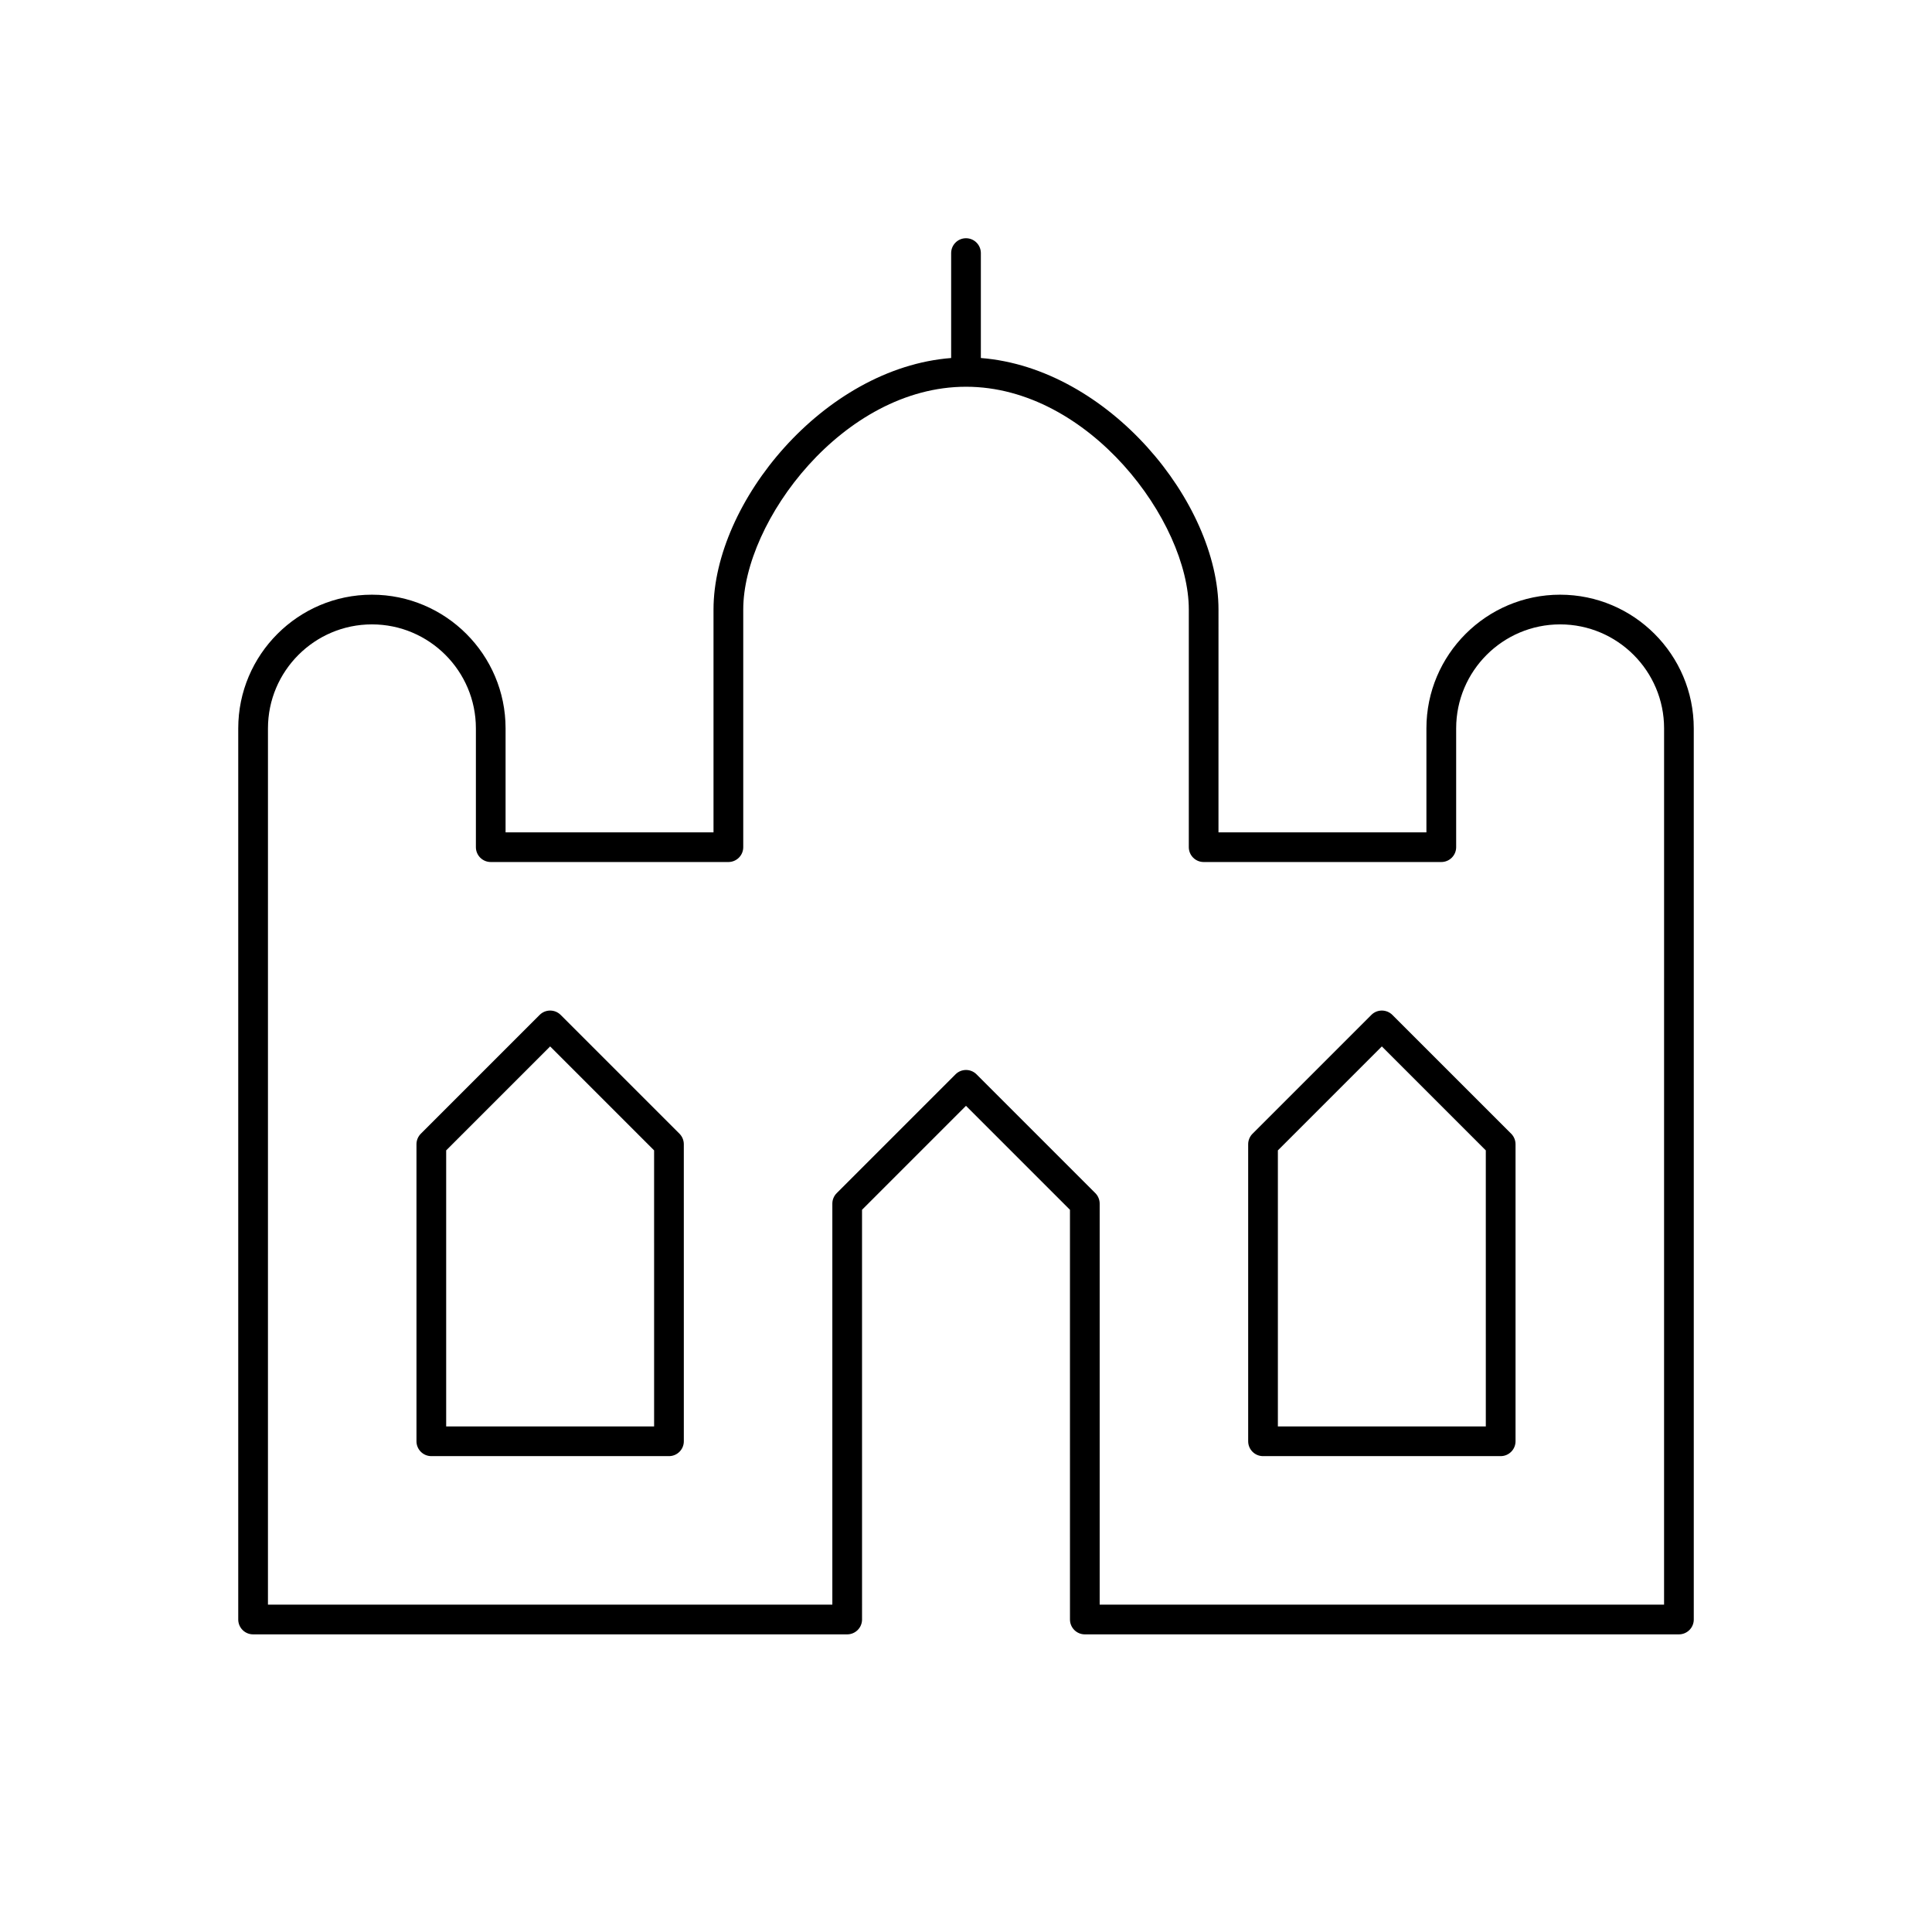 <?xml version="1.0" encoding="UTF-8"?>
<!-- The Best Svg Icon site in the world: iconSvg.co, Visit us! https://iconsvg.co -->
<svg fill="#000000" width="800px" height="800px" version="1.1" viewBox="144 144 512 512" xmlns="http://www.w3.org/2000/svg">
 <g>
  <path d="m292.58 412.96c-1.535-1.535-4.031-1.535-5.566 0l-31.488 31.488c-0.738 0.738-1.156 1.738-1.156 2.785v78.719c0 2.172 1.762 3.938 3.938 3.938h62.977c2.172 0 3.938-1.762 3.938-3.938l-0.004-78.719c0-1.047-0.418-2.047-1.148-2.785zm24.766 109.06h-55.105v-73.156l27.551-27.551 27.551 27.551z"/>
  <path d="m512.99 412.96c-1.535-1.535-4.031-1.535-5.566 0l-31.488 31.488c-0.738 0.738-1.156 1.738-1.156 2.785v78.719c0 2.172 1.762 3.938 3.938 3.938h62.977c2.172 0 3.938-1.762 3.938-3.938v-78.719c0-1.047-0.418-2.047-1.148-2.785zm24.766 109.06h-55.105v-73.156l27.551-27.551 27.551 27.551z"/>
  <path d="m557.44 301.6c-19.531 0-35.426 15.895-35.426 35.426v27.551h-55.105l0.004-59.039c0-28.387-29.207-64.023-62.977-66.66v-27.805c0-2.172-1.762-3.938-3.938-3.938-2.172 0-3.934 1.766-3.934 3.938v27.805c-33.77 2.629-62.977 38.266-62.977 66.66v59.039h-55.105v-27.551c0-19.531-15.895-35.426-35.426-35.426-19.527 0-35.422 15.895-35.422 35.426v236.16c0 2.172 1.762 3.938 3.938 3.938h157.44c2.172 0 3.938-1.762 3.938-3.938l-0.004-108.58 27.551-27.551 27.551 27.551 0.004 108.58c0 2.172 1.762 3.938 3.938 3.938h157.44c2.172 0 3.938-1.762 3.938-3.938l-0.004-236.16c0-19.531-15.895-35.426-35.426-35.426zm27.555 267.65h-149.57v-106.27c0-1.047-0.418-2.047-1.148-2.785l-31.488-31.488c-1.535-1.535-4.031-1.535-5.566 0l-31.488 31.488c-0.738 0.738-1.156 1.734-1.156 2.785v106.27h-149.57l0.004-232.23c0-15.191 12.359-27.551 27.551-27.551s27.551 12.359 27.551 27.551v31.488c0 2.172 1.762 3.938 3.938 3.938h62.977c2.172 0 3.938-1.762 3.938-3.938v-62.977c0-23.316 26.449-59.039 59.039-59.039s59.039 35.723 59.039 59.039v62.977c0 2.172 1.762 3.938 3.938 3.938h62.977c2.172 0 3.938-1.762 3.938-3.938v-31.488c0-15.191 12.359-27.551 27.551-27.551s27.551 12.359 27.551 27.551z"/>
 </g>
</svg>
